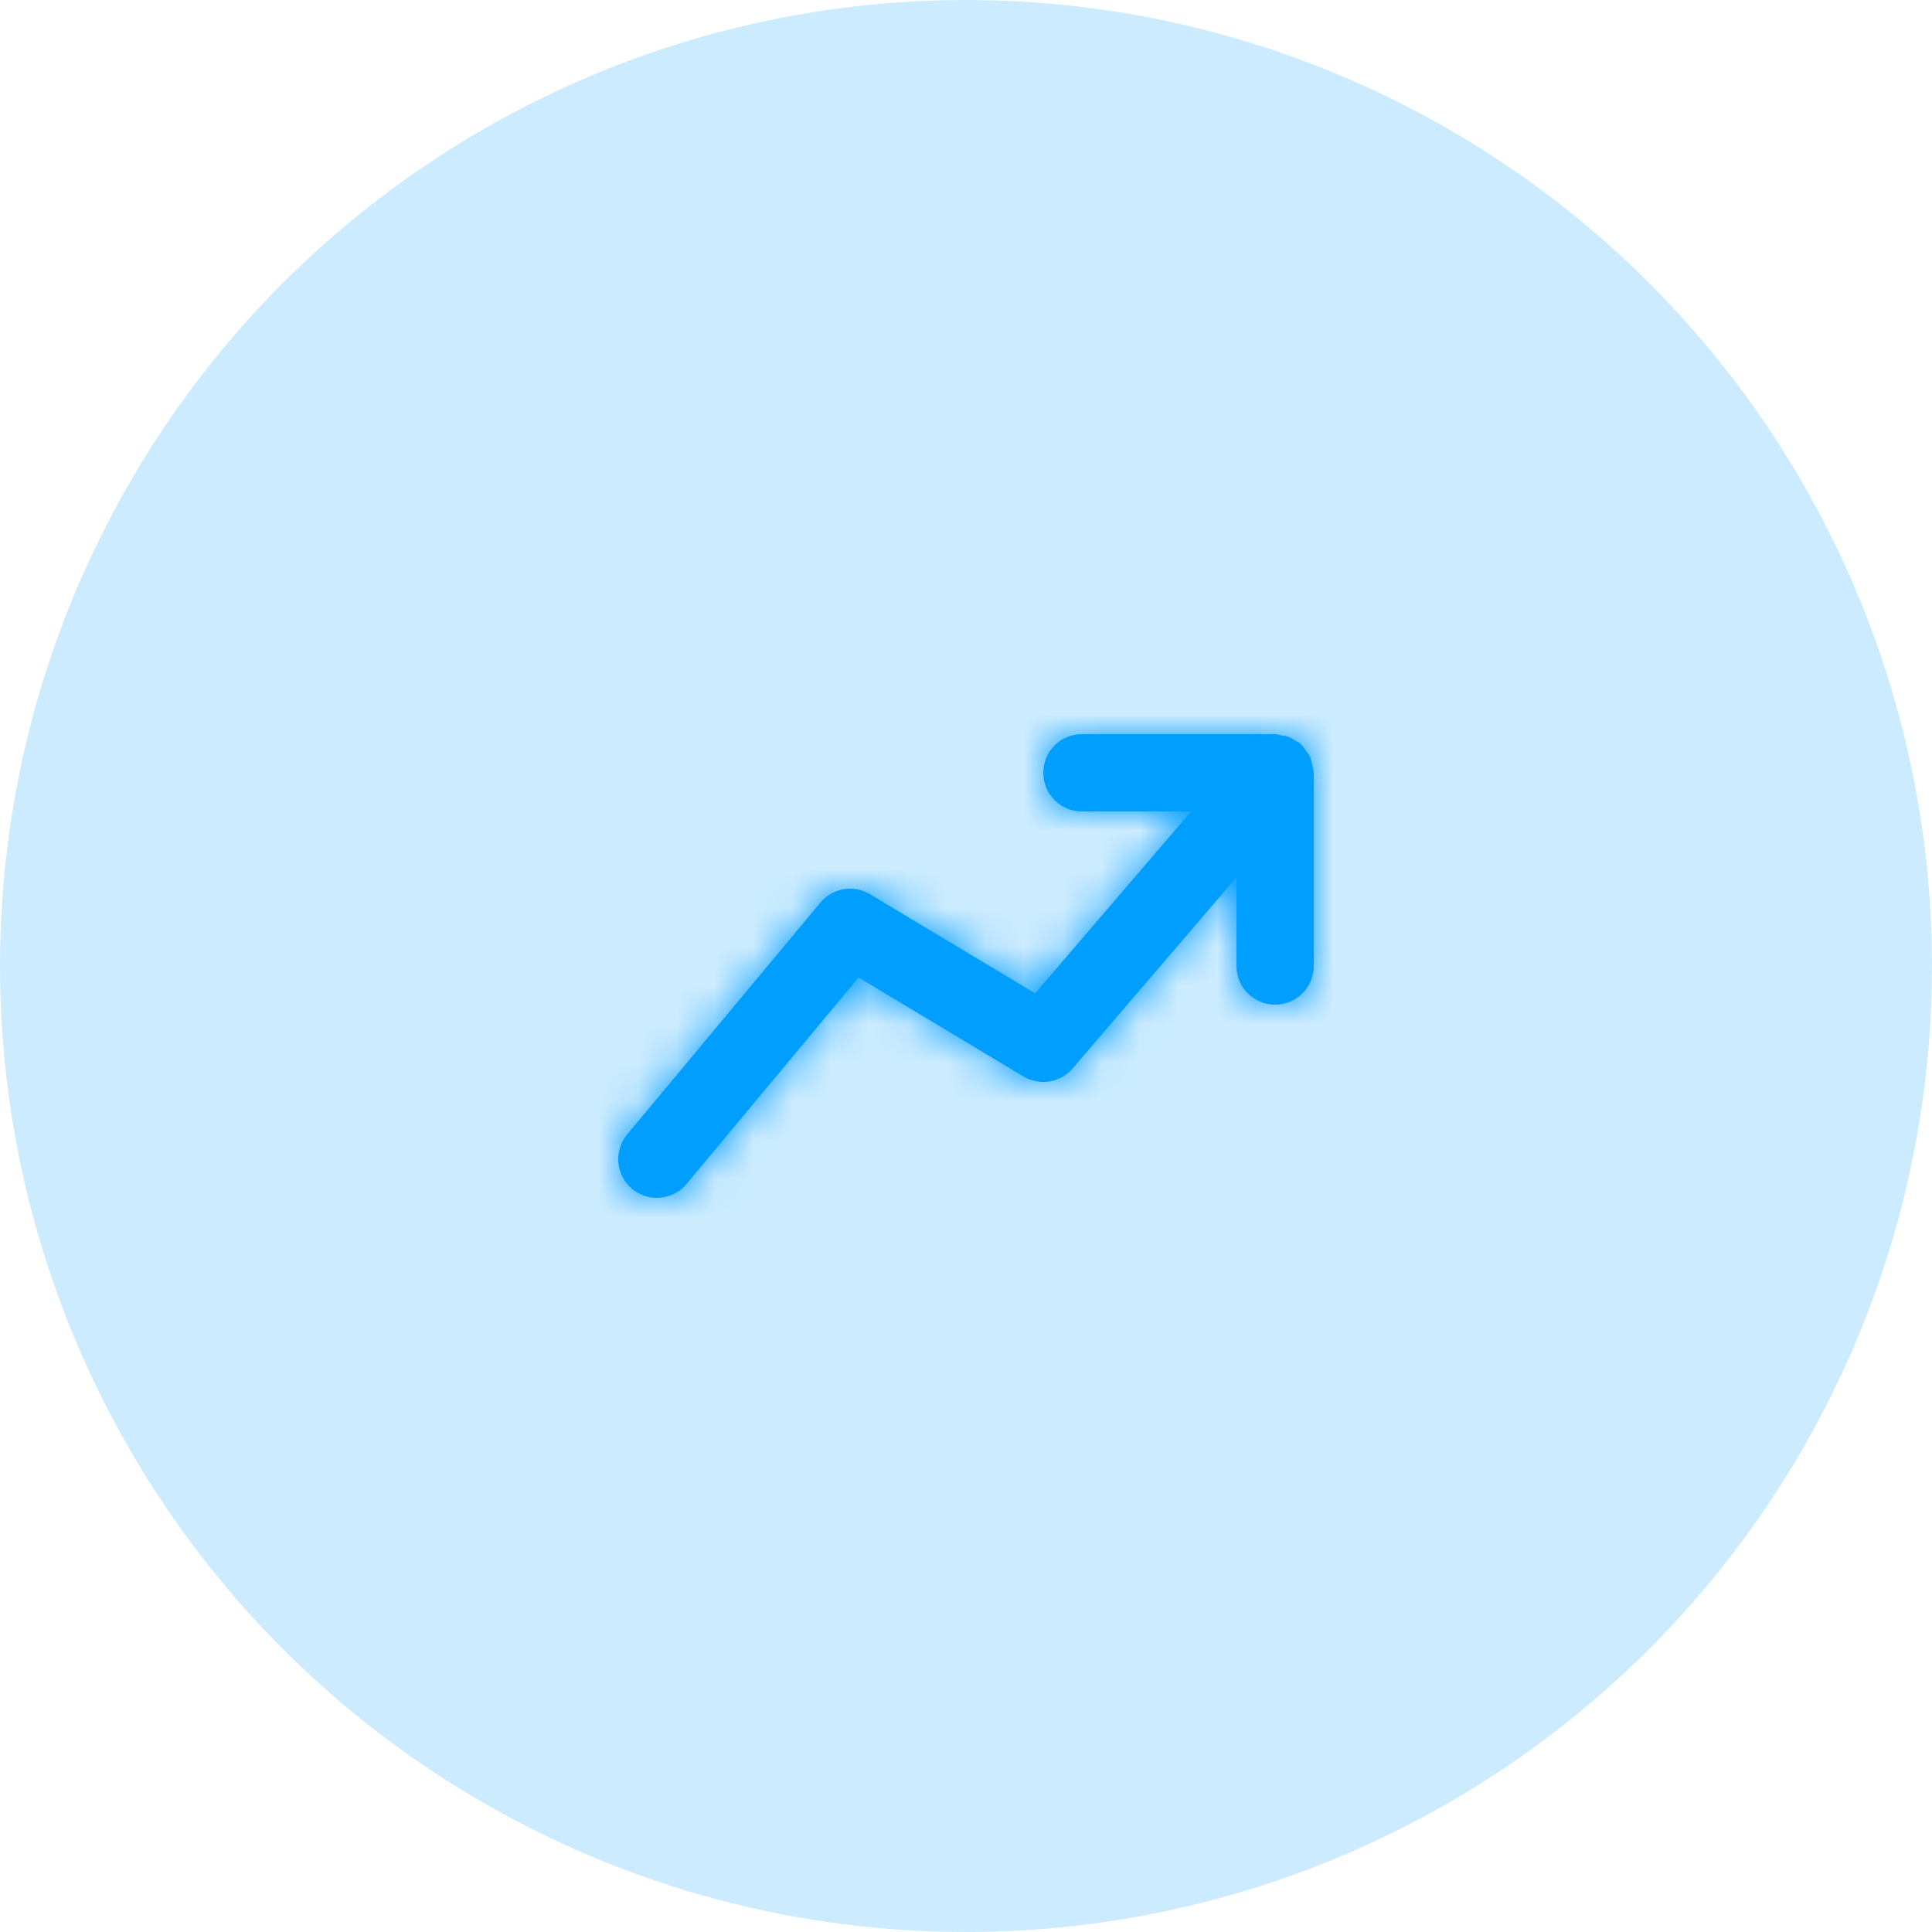 <svg width="50" height="50" viewBox="0 0 50 50" fill="none" xmlns="http://www.w3.org/2000/svg">
<circle opacity="0.2" cx="25" cy="25" r="25" fill="#009EFF"/>
<path fill-rule="evenodd" clip-rule="evenodd" d="M33.992 19.963C33.99 19.891 33.969 19.823 33.95 19.754C33.935 19.696 33.928 19.637 33.903 19.584C33.88 19.532 33.841 19.49 33.807 19.442C33.765 19.381 33.727 19.32 33.673 19.27C33.664 19.261 33.66 19.249 33.65 19.241C33.614 19.21 33.57 19.199 33.531 19.174C33.471 19.135 33.412 19.095 33.344 19.069C33.277 19.045 33.211 19.039 33.142 19.029C33.094 19.022 33.051 19 33 19H28C27.447 19 27 19.448 27 20C27 20.552 27.447 21 28 21H30.826L26.79 25.708L22.514 23.143C22.091 22.887 21.547 22.981 21.231 23.36L16.231 29.36C15.878 29.784 15.935 30.415 16.359 30.768C16.547 30.924 16.773 31 16.999 31C17.286 31 17.57 30.878 17.768 30.64L22.22 25.298L26.485 27.858C26.904 28.109 27.442 28.021 27.759 27.651L32 22.703V25C32 25.552 32.447 26 33 26C33.553 26 34 25.552 34 25V20C34 19.987 33.993 19.976 33.992 19.963Z" fill="#009EFF"/>
<mask id="mask0_84_472" style="mask-type:luminance" maskUnits="userSpaceOnUse" x="15" y="19" width="20" height="12">
<path fill-rule="evenodd" clip-rule="evenodd" d="M33.992 19.963C33.99 19.891 33.969 19.823 33.95 19.754C33.935 19.696 33.928 19.637 33.903 19.584C33.88 19.532 33.841 19.49 33.807 19.442C33.765 19.381 33.727 19.32 33.673 19.27C33.664 19.261 33.66 19.249 33.65 19.241C33.614 19.21 33.57 19.199 33.531 19.174C33.471 19.135 33.412 19.095 33.344 19.069C33.277 19.045 33.211 19.039 33.142 19.029C33.094 19.022 33.051 19 33 19H28C27.447 19 27 19.448 27 20C27 20.552 27.447 21 28 21H30.826L26.79 25.708L22.514 23.143C22.091 22.887 21.547 22.981 21.231 23.36L16.231 29.36C15.878 29.784 15.935 30.415 16.359 30.768C16.547 30.924 16.773 31 16.999 31C17.286 31 17.57 30.878 17.768 30.64L22.22 25.298L26.485 27.858C26.904 28.109 27.442 28.021 27.759 27.651L32 22.703V25C32 25.552 32.447 26 33 26C33.553 26 34 25.552 34 25V20C34 19.987 33.993 19.976 33.992 19.963Z" fill="white"/>
</mask>
<g mask="url(#mask0_84_472)">
<rect x="13" y="13" width="24" height="24" fill="#009EFF"/>
</g>
</svg>

